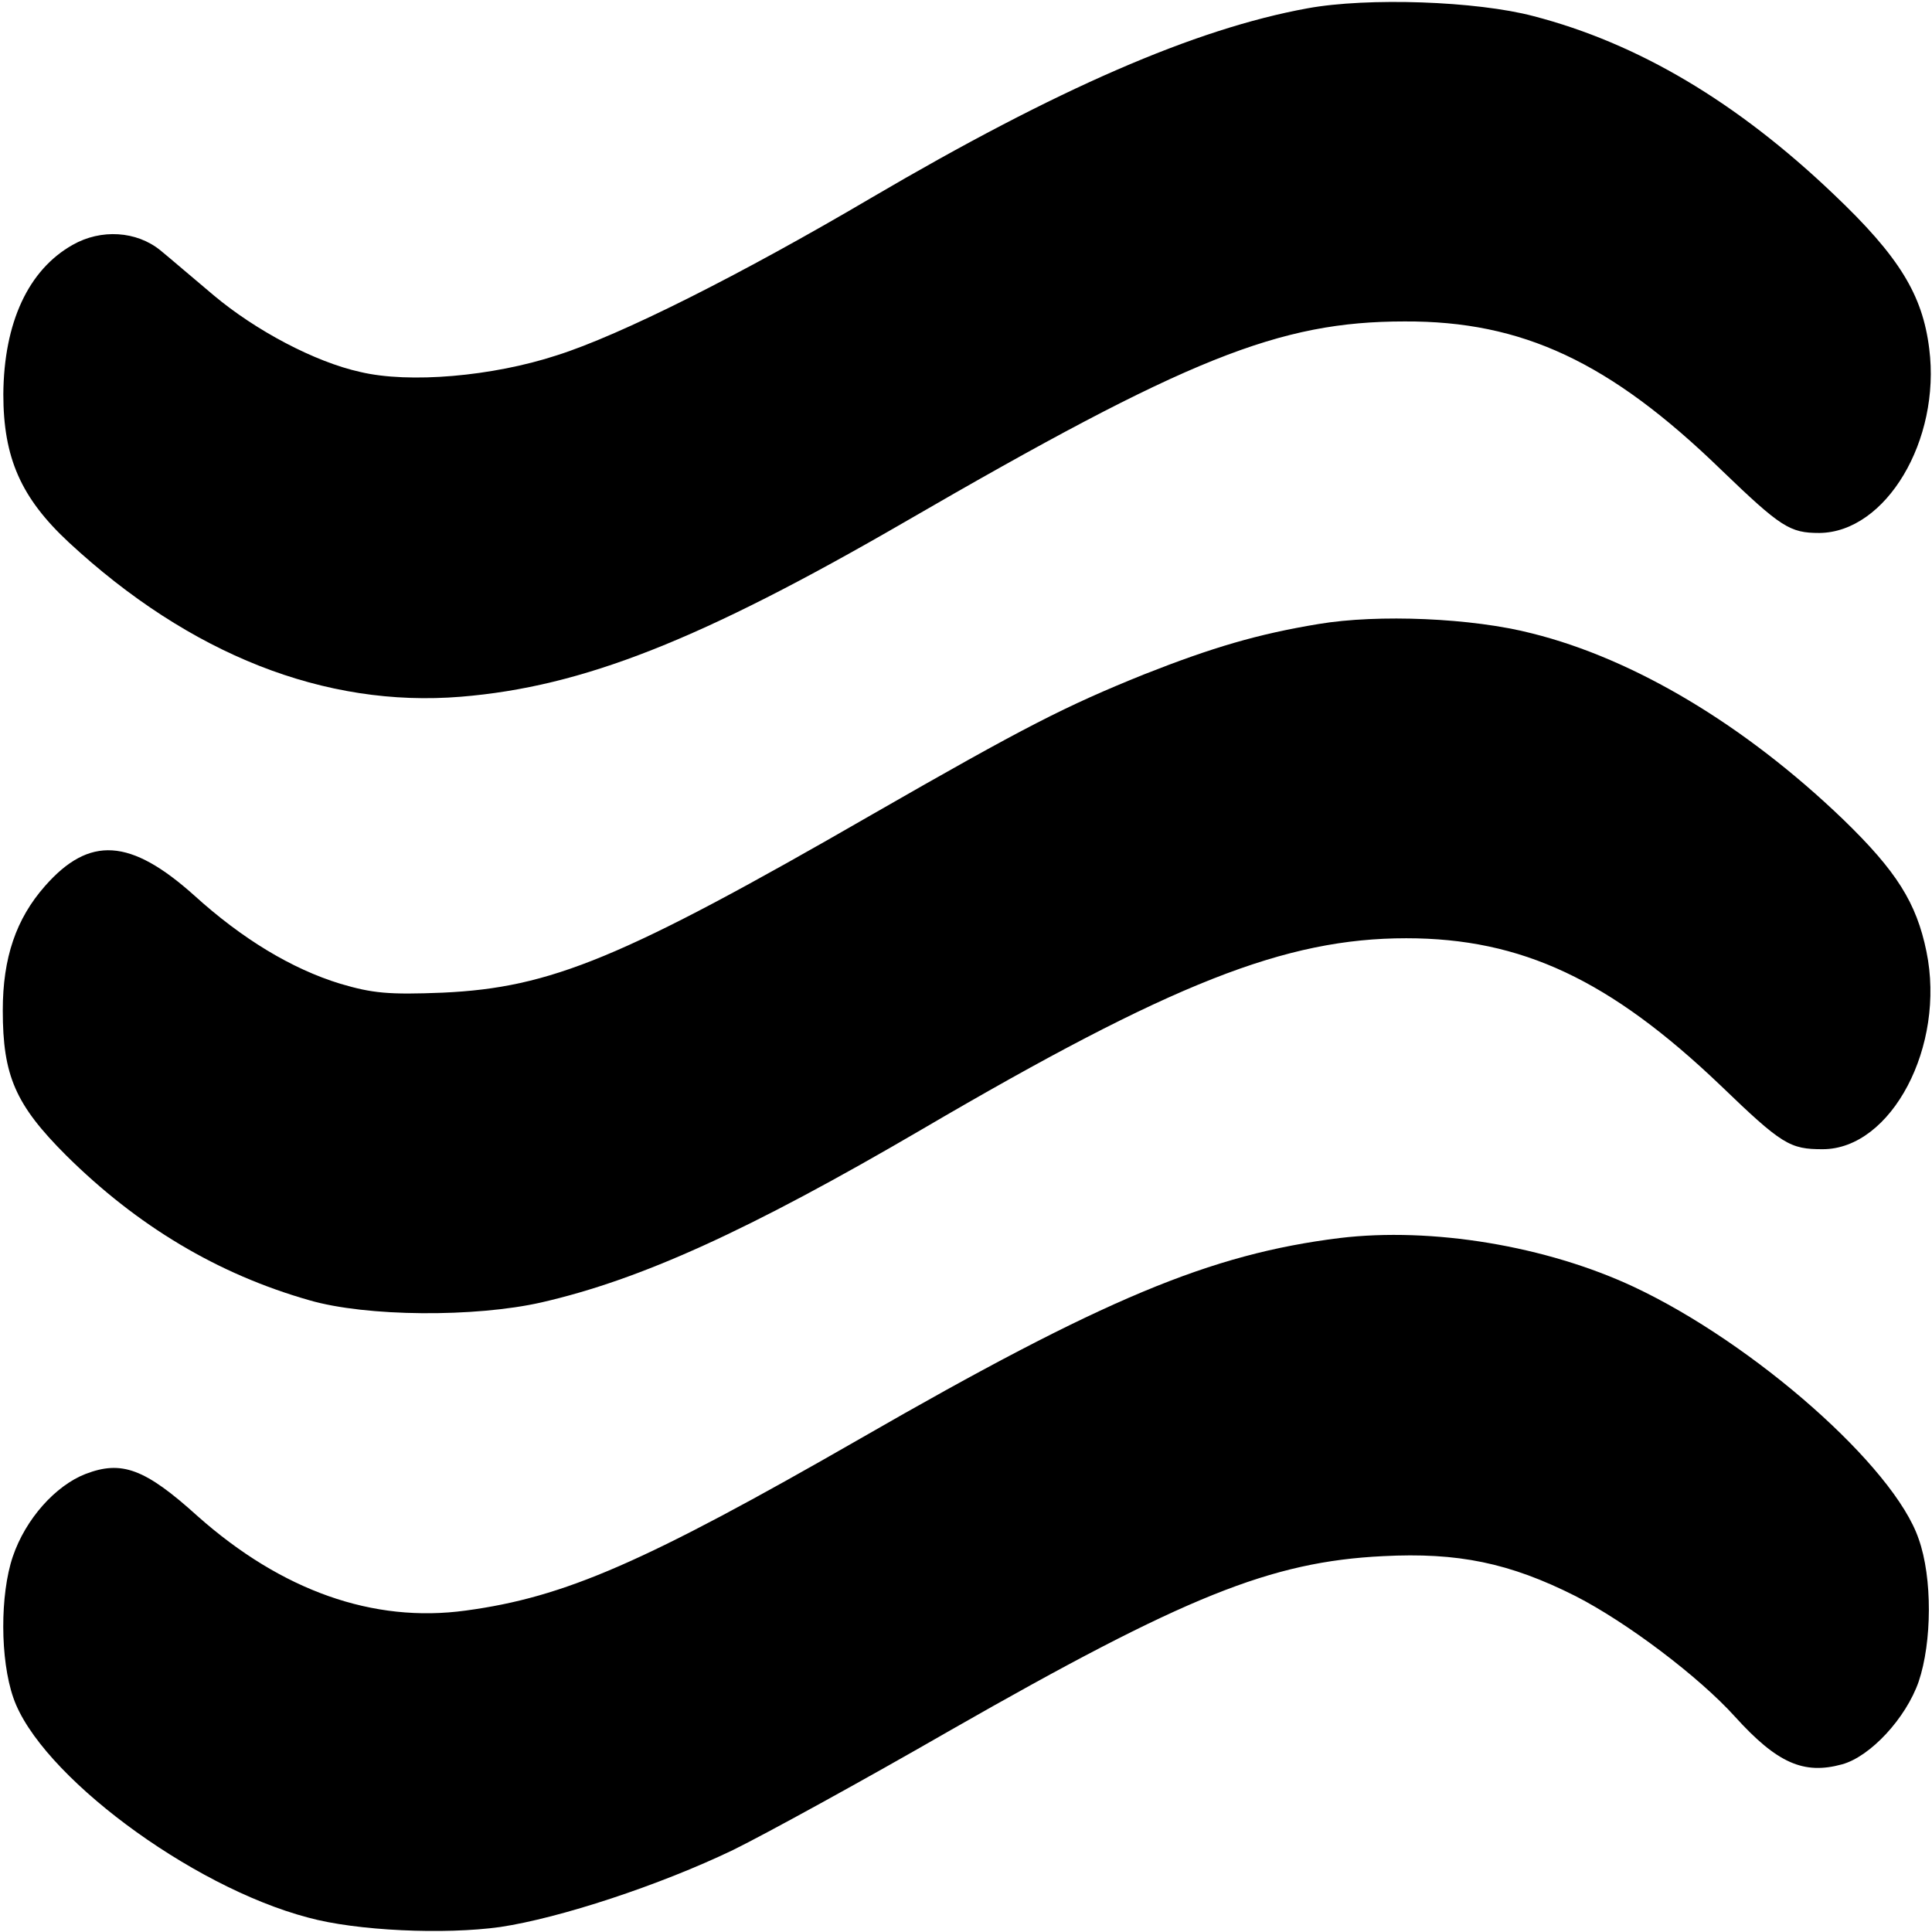 <?xml version="1.0" standalone="no"?>
<!DOCTYPE svg PUBLIC "-//W3C//DTD SVG 20010904//EN"
 "http://www.w3.org/TR/2001/REC-SVG-20010904/DTD/svg10.dtd">
<svg version="1.0" xmlns="http://www.w3.org/2000/svg"
 width="348pt" height="348pt" viewBox="0 0 348 348"
 preserveAspectRatio="xMidYMid meet">
<g transform="translate(0,348) scale(0.1,-0.1)"
fill="#000000" stroke="none">
<path d="M2355 3465 c-203 -37 -451 -145 -785 -341 -236 -139 -453 -248 -567
-284 -116 -38 -266 -51 -354 -30 -82 18 -189 75 -264 138 -37 31 -80 68 -96
81 -43 35 -107 39 -158 10 -80 -45 -124 -140 -125 -269 0 -115 32 -187 118
-267 218 -202 461 -298 706 -278 220 18 432 102 800 315 509 295 674 361 900
361 212 1 370 -73 570 -267 108 -104 124 -114 177 -114 120 1 219 167 198 332
-12 97 -54 166 -172 278 -174 166 -352 272 -541 321 -102 27 -298 34 -407 14z"/>
<path d="M2375 2356 c-109 -18 -191 -42 -315 -91 -141 -57 -212 -93 -489 -252
-451 -260 -579 -312 -773 -321 -99 -4 -127 -1 -185 16 -88 27 -177 81 -263
159 -115 103 -189 108 -269 17 -52 -59 -76 -129 -76 -224 0 -118 23 -170 114
-261 128 -127 273 -214 438 -261 103 -30 299 -31 418 -4 179 41 373 129 686
312 449 263 654 344 872 344 208 0 367 -75 566 -265 111 -107 125 -115 184
-115 124 0 222 186 187 356 -18 88 -54 145 -150 238 -177 170 -376 289 -560
335 -108 28 -278 35 -385 17z"/>
<path d="M2413 1250 c-233 -29 -425 -109 -863 -361 -390 -224 -533 -286 -711
-310 -167 -23 -332 36 -483 170 -95 86 -137 101 -202 76 -54 -21 -108 -81
-131 -149 -23 -68 -23 -185 1 -254 47 -137 318 -340 531 -396 87 -24 246 -31
346 -17 107 16 287 75 420 139 57 28 234 125 392 216 422 241 576 303 778 313
135 7 228 -12 347 -72 92 -47 222 -145 287 -217 76 -84 124 -105 193 -86 51
14 115 83 138 149 24 71 25 187 0 257 -44 130 -296 352 -513 454 -158 74 -364
108 -530 88z"/>
</g>
</svg>
